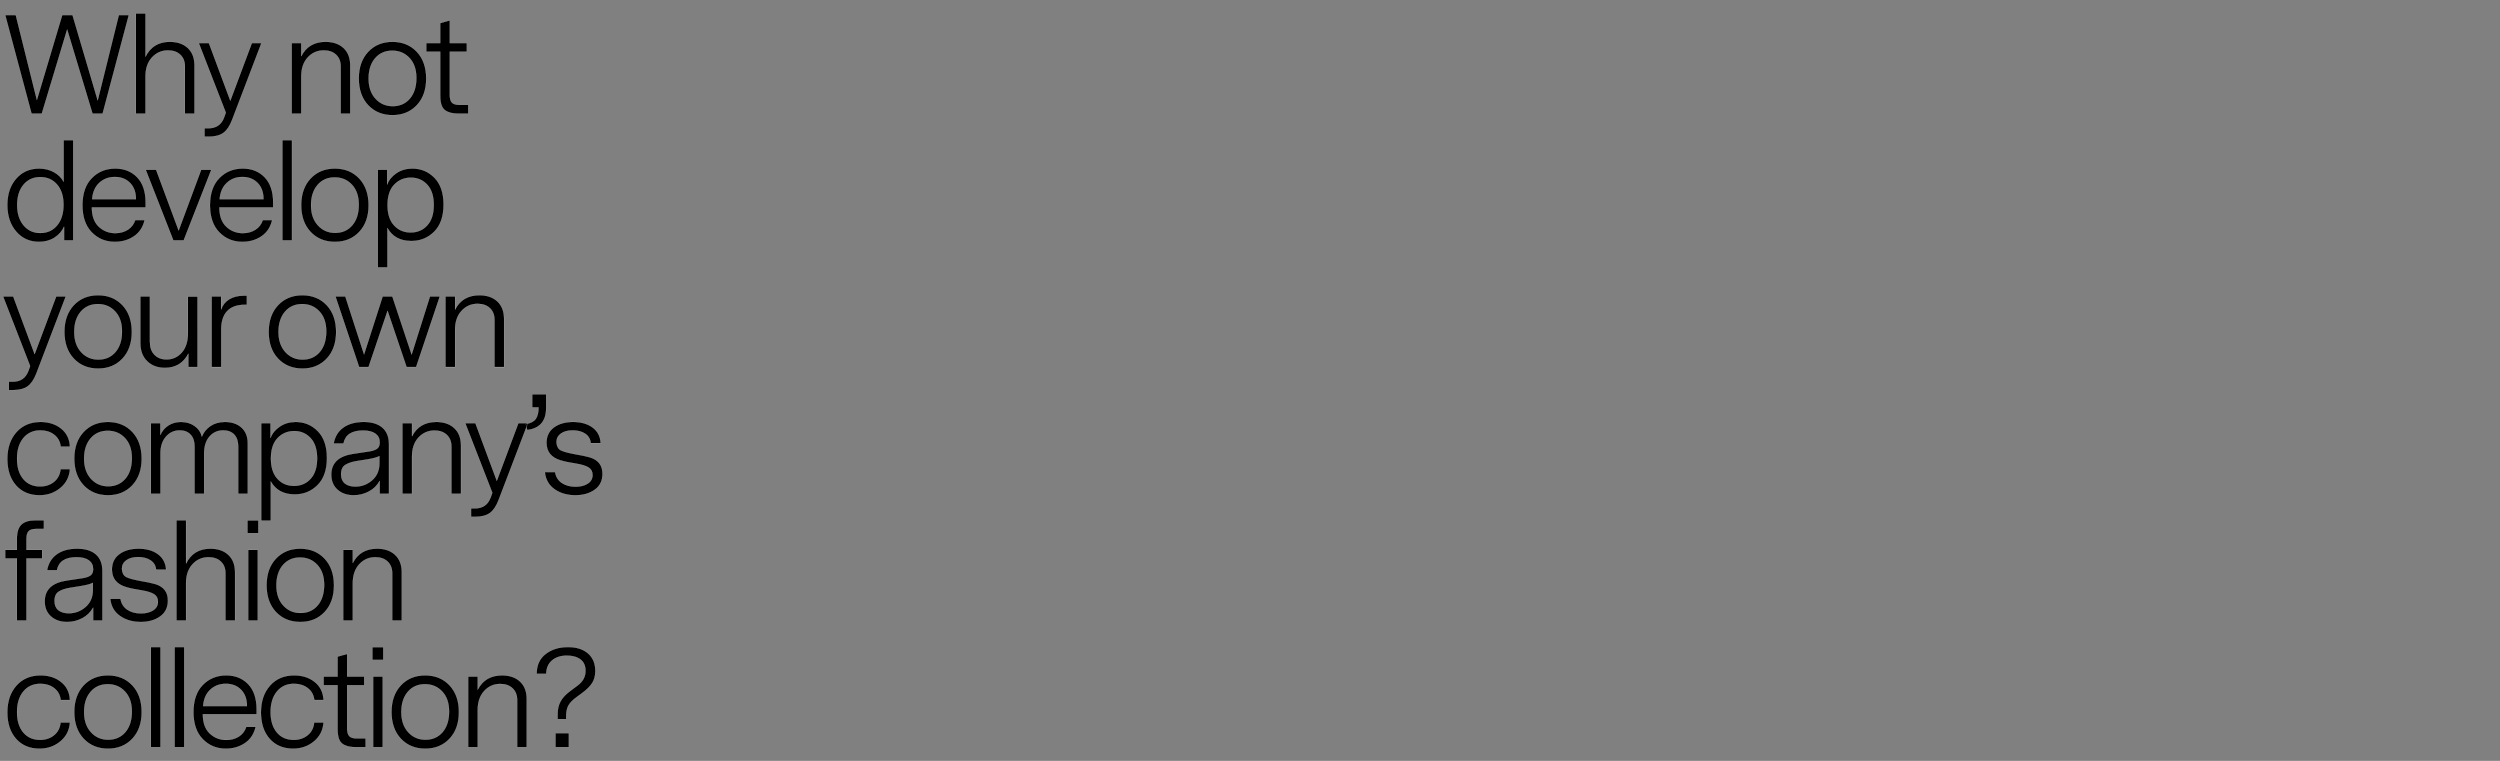 <svg width="483" height="147" viewBox="0 0 483 147" xmlns="http://www.w3.org/2000/svg"><rect x="0" y="0" width="483" height="147" fill="#808080" stroke="none"/><g stroke="#FFF"><path d="M24.888 2.91l-5.06 19.04H17.87L12.974 5.712 8.078 21.95H6.093L1.006 2.91h2.04l4.08 16.402L12.022 2.91h1.986l4.869 16.483 4.08-16.483zM37.576 12.62v9.33h-1.85v-9.112q0-1.414-.884-2.258-.884-.843-2.38-.843-1.85 0-3.1 1.36-1.252 1.36-1.252 3.7v7.153h-1.85V2.61h1.85v8.351q1.415-2.883 4.706-2.883 2.176 0 3.468 1.197 1.292 1.197 1.292 3.345zM48.66 8.323h1.849L44.85 23.147q-.68 1.795-1.7 2.53-1.02.734-2.897.734h-.734v-1.632h.762q2.284 0 3.046-2.176l.3-.843-5.223-13.437h1.958l4.135 11.125zM67.67 12.62v9.33h-1.85v-9.112q0-1.414-.883-2.258-.884-.843-2.38-.843-1.85 0-3.101 1.36t-1.251 3.7v7.153h-1.85V8.323h1.85v2.53q1.414-2.775 4.705-2.775 2.176 0 3.468 1.197 1.292 1.197 1.292 3.345zM69.315 15.15q0-3.21 1.809-5.14 1.809-1.932 4.692-1.932 2.91 0 4.72 1.931 1.808 1.931 1.808 5.168 0 3.21-1.809 5.141t-4.692 1.931q-2.91 0-4.719-1.931-1.809-1.931-1.809-5.168zm11.125-.082q0-2.448-1.32-3.862-1.318-1.414-3.331-1.414-2.067 0-3.319 1.468-1.25 1.47-1.25 3.917 0 2.421 1.318 3.876 1.32 1.455 3.332 1.455 2.068 0 3.319-1.468 1.251-1.47 1.251-3.972zM90.462 20.264v1.686h-1.985q-1.66 0-2.53-.68-.897-.68-.897-2.774V9.982h-2.693v-1.66h2.693V4.46l1.85-.516v4.379h3.29v1.659H86.9v8.378q0 1.006.407 1.455.408.449 1.469.449z" stroke-width=".027"/></g><g stroke="#FFF"><path d="M14.144 27.09v19.34h-1.768v-2.638q-.571 1.305-1.85 2.121-1.278.816-2.992.816-2.692 0-4.406-1.985-1.714-1.986-1.714-5.141 0-3.155 1.714-5.1 1.714-1.945 4.434-1.945 1.604 0 2.87.707 1.264.707 1.862 1.85V27.09zm-1.877 12.458q0-2.448-1.237-3.89-1.238-1.44-3.25-1.44-2.014 0-3.238 1.468-1.224 1.469-1.224 3.917 0 2.448 1.238 3.93 1.238 1.483 3.223 1.483 2.04 0 3.264-1.483 1.224-1.482 1.224-3.985zM28.138 40.065h-10.39q0 2.448 1.305 3.7 1.333 1.278 3.237 1.278 1.387 0 2.42-.667 1.034-.666 1.415-1.863h1.822q-.462 2.04-2.053 3.128-1.592 1.088-3.713 1.088-2.666 0-4.461-1.85-1.795-1.849-1.795-5.222 0-3.4 1.809-5.25 1.808-1.849 4.528-1.849 2.612 0 4.244 1.7 1.632 1.7 1.632 4.882zm-10.336-1.577h8.459q0-1.986-1.129-3.142t-2.951-1.156q-1.768 0-2.992 1.129t-1.387 3.169zM38.867 32.803h1.959L35.494 46.43h-2.012L28.15 32.803h2.013l4.352 11.723zM52.78 40.065H42.388q0 2.448 1.305 3.7 1.333 1.278 3.237 1.278 1.387 0 2.421-.667 1.034-.666 1.414-1.863h1.823q-.463 2.04-2.054 3.128-1.591 1.088-3.713 1.088-2.665 0-4.46-1.85-1.796-1.849-1.796-5.222 0-3.4 1.81-5.25 1.808-1.849 4.528-1.849 2.611 0 4.243 1.7 1.632 1.7 1.632 4.882zm-10.337-1.577h8.46q0-1.986-1.13-3.142-1.128-1.156-2.95-1.156-1.769 0-2.993 1.129t-1.387 3.169zM56.41 27.09v19.34h-1.85V27.09zM58.19 39.63q0-3.21 1.81-5.14 1.808-1.932 4.691-1.932 2.91 0 4.72 1.931 1.808 1.931 1.808 5.168 0 3.21-1.809 5.141-1.808 1.931-4.692 1.931-2.91 0-4.719-1.931-1.809-1.931-1.809-5.168zm11.125-.082q0-2.448-1.319-3.862-1.32-1.414-3.332-1.414-2.067 0-3.318 1.468-1.252 1.47-1.252 3.917 0 2.421 1.32 3.876 1.319 1.455 3.332 1.455 2.067 0 3.318-1.468 1.251-1.47 1.251-3.972zM85.702 39.521q0 3.427-1.808 5.236-1.81 1.809-4.42 1.809-3.21 0-4.624-2.502v7.588H73v-18.85h1.795v2.857q.49-1.333 1.809-2.217 1.32-.884 3.06-.884 2.53 0 4.284 1.795t1.754 5.168zm-1.904.082q0-2.584-1.278-3.944-1.251-1.333-3.128-1.333-1.931 0-3.223 1.346-1.292 1.347-1.292 3.958 0 2.53 1.251 3.903 1.251 1.374 3.21 1.374 1.958 0 3.21-1.374 1.25-1.373 1.25-3.93z" stroke-width=".027"/></g><g stroke="#FFF"><path d="M10.853 57.283h1.85L7.044 72.107q-.68 1.795-1.7 2.53-1.02.734-2.897.734h-.734v-1.632h.761q2.285 0 3.047-2.176l.299-.843L.598 57.283h1.959L6.69 68.408zM12.443 64.11q0-3.21 1.809-5.14 1.809-1.932 4.692-1.932 2.91 0 4.72 1.931 1.808 1.931 1.808 5.168 0 3.21-1.809 5.141t-4.692 1.931q-2.91 0-4.719-1.931-1.809-1.931-1.809-5.168zm11.125-.082q0-2.448-1.32-3.862-1.318-1.414-3.331-1.414-2.067 0-3.319 1.468-1.25 1.47-1.25 3.917 0 2.421 1.318 3.876 1.32 1.455 3.332 1.455 2.068 0 3.319-1.468 1.251-1.47 1.251-3.972zM38.16 70.91h-1.768v-2.584q-1.442 2.747-4.542 2.747-2.095 0-3.414-1.278-1.32-1.279-1.32-3.509v-9.003h1.85v8.785q0 1.578.884 2.476.884.897 2.326.897 1.768 0 2.951-1.346 1.183-1.347 1.183-3.767v-7.045h1.85zM47.693 57.12v1.768h-.435q-2.204 0-3.36 1.21-1.156 1.21-1.156 3.577v7.235h-1.85V57.283h1.823v2.502q.463-1.305 1.605-1.985 1.142-.68 2.774-.68zM51.907 64.11q0-3.21 1.809-5.14 1.809-1.932 4.692-1.932 2.91 0 4.72 1.931 1.808 1.931 1.808 5.168 0 3.21-1.809 5.141t-4.692 1.931q-2.91 0-4.719-1.931-1.809-1.931-1.809-5.168zm11.125-.082q0-2.448-1.32-3.862-1.318-1.414-3.331-1.414-2.067 0-3.319 1.468-1.25 1.47-1.25 3.917 0 2.421 1.318 3.876 1.32 1.455 3.332 1.455 2.068 0 3.319-1.468 1.251-1.47 1.251-3.972zM84.968 57.283l-4.57 13.627h-1.85l-3.671-10.853-3.672 10.853h-1.823l-4.57-13.627h1.905l3.617 11.179 3.59-11.18h1.878l3.726 11.207 3.536-11.206zM97.384 61.58v9.33h-1.85v-9.112q0-1.414-.884-2.258-.884-.843-2.38-.843-1.85 0-3.1 1.36-1.252 1.36-1.252 3.7v7.153h-1.85V57.283h1.85v2.53q1.415-2.775 4.706-2.775 2.176 0 3.468 1.197 1.292 1.197 1.292 3.345z" stroke-width=".027"/></g><g stroke="#FFF"><path d="M7.643 95.69q-2.856 0-4.542-1.905-1.687-1.904-1.687-5.113 0-3.21 1.755-5.182 1.754-1.972 4.665-1.972 2.366 0 3.944 1.251 1.632 1.279 1.74 3.509h-1.795q-.163-1.442-1.251-2.285-1.088-.843-2.666-.843-2.067 0-3.29 1.482-1.225 1.483-1.225 3.985 0 2.475 1.197 3.917 1.197 1.442 3.264 1.442 1.605 0 2.706-.912 1.102-.91 1.238-2.434h1.822q-.163 2.258-1.863 3.658-1.7 1.401-4.012 1.401zM14.347 88.59q0-3.21 1.809-5.14 1.809-1.932 4.692-1.932 2.91 0 4.72 1.931 1.808 1.931 1.808 5.168 0 3.21-1.809 5.141t-4.692 1.931q-2.91 0-4.719-1.931-1.809-1.931-1.809-5.168zm11.125-.082q0-2.448-1.32-3.862-1.318-1.414-3.331-1.414-2.067 0-3.319 1.468-1.25 1.47-1.25 3.917 0 2.421 1.318 3.876 1.32 1.455 3.332 1.455 2.068 0 3.319-1.468 1.251-1.47 1.251-3.972zM29.157 95.39V81.763h1.822v2.257q.544-1.196 1.591-1.85 1.048-.652 2.38-.652 1.524 0 2.625.762 1.102.761 1.428 2.067.517-1.279 1.673-2.054 1.156-.775 2.788-.775 1.986 0 3.196 1.088 1.21 1.088 1.21 3.02v9.764h-1.85v-9.112q0-1.523-.774-2.326-.776-.802-2.108-.802-1.632 0-2.666 1.197t-1.034 3.264v7.779h-1.85v-9.112q0-1.496-.774-2.312-.776-.816-2.081-.816-1.605 0-2.666 1.21-1.06 1.21-1.06 3.25v7.78zM63.17 88.481q0 3.427-1.81 5.236-1.808 1.809-4.42 1.809-3.209 0-4.623-2.502v7.588h-1.85v-18.85h1.795v2.857q.49-1.333 1.81-2.217 1.318-.884 3.06-.884 2.529 0 4.283 1.795 1.755 1.795 1.755 5.168zm-1.904.082q0-2.584-1.279-3.944-1.251-1.333-3.128-1.333-1.931 0-3.223 1.346-1.292 1.347-1.292 3.958 0 2.53 1.251 3.903 1.251 1.374 3.21 1.374 1.958 0 3.21-1.374 1.25-1.373 1.25-3.93zM73.355 95.39v-2.475q-.734 1.333-2.108 2.053-1.373.721-2.924.721-1.904 0-3.114-1.074-1.21-1.075-1.21-2.924 0-3.4 4.297-4.026l3.074-.462q1.006-.163 1.496-.53.49-.368.49-1.211 0-1.088-.83-1.686-.83-.599-2.38-.599-3.292 0-3.781 2.503H64.46q.353-1.986 1.863-3.074 1.51-1.088 3.958-1.088 2.339 0 3.604 1.102 1.264 1.101 1.264 3.168v9.602zm-2.366-6.637l-2.067.327q-1.36.217-2.15.707-.87.49-.87 1.85 0 1.169.735 1.767.734.599 2.013.599 1.85 0 3.25-1.224t1.4-3.291v-1.36q-.652.353-2.311.625zM89.062 86.06v9.33h-1.85v-9.112q0-1.414-.883-2.258-.884-.843-2.38-.843-1.85 0-3.101 1.36t-1.251 3.7v7.153h-1.85V81.763h1.85v2.53q1.414-2.775 4.705-2.775 2.176 0 3.468 1.197 1.292 1.197 1.292 3.345zM100.146 81.763h1.85l-5.658 14.824q-.68 1.795-1.7 2.53-1.02.734-2.897.734h-.735v-1.632h.762q2.285 0 3.046-2.176l.3-.843-5.223-13.437h1.959l4.134 11.125zM104.048 78.716h-1.224v-2.53h2.693v2.612q0 2.013-.98 3.06-.979 1.047-2.692 1.21l-.245-1.142q1.387-.245 1.918-1.006.53-.762.53-2.204zM116.41 91.528q0 2.04-1.524 3.1-1.496 1.061-3.726 1.061-2.366 0-4.026-1.17-1.659-1.169-1.876-3.318h1.985q.218 1.36 1.292 2.095 1.075.734 2.652.734 1.442 0 2.367-.598.924-.599.924-1.66 0-.979-.761-1.455-.762-.476-2.421-.748-1.822-.272-2.992-.625-2.72-.816-2.72-3.4 0-1.904 1.428-2.965t3.713-1.061q2.312 0 3.767 1.074 1.455 1.075 1.564 3.006h-1.931q-.109-1.17-1.061-1.809t-2.42-.639q-1.415 0-2.272.612-.857.612-.857 1.673.082 1.17.843 1.564.762.394 2.884.775 1.659.272 2.692.571 2.476.735 2.476 3.183z" stroke-width=".027"/></g><g stroke="#FFF"><path d="M8.486 102.19H6.99q-1.06 0-1.468.449-.408.449-.408 1.51v2.094h3.019v1.659h-3.02v11.968H3.265v-11.968H1.006v-1.66h2.258v-2.148q0-1.931.87-2.747.87-.816 2.557-.816h1.795zM17.992 119.87v-2.475q-.734 1.333-2.108 2.053-1.374.721-2.924.721-1.904 0-3.114-1.074-1.21-1.075-1.21-2.924 0-3.4 4.297-4.026l3.073-.462q1.007-.163 1.496-.53.49-.368.49-1.211 0-1.088-.83-1.686-.83-.599-2.38-.599-3.29 0-3.78 2.503H9.098q.353-1.986 1.863-3.074 1.51-1.088 3.957-1.088 2.34 0 3.604 1.102 1.265 1.101 1.265 3.168v9.602zm-2.366-6.637l-2.068.327q-1.36.217-2.148.707-.87.49-.87 1.85 0 1.169.734 1.767.734.599 2.012.599 1.85 0 3.25-1.224 1.402-1.224 1.402-3.291v-1.36q-.653.353-2.312.625zM32.448 116.008q0 2.04-1.523 3.1-1.496 1.061-3.727 1.061-2.366 0-4.025-1.17-1.66-1.169-1.877-3.318h1.986q.217 1.36 1.292 2.095 1.074.734 2.652.734 1.441 0 2.366-.598.925-.599.925-1.66 0-.979-.762-1.455-.761-.476-2.42-.748-1.823-.272-2.993-.625-2.72-.816-2.72-3.4 0-1.904 1.428-2.965t3.713-1.061q2.312 0 3.767 1.074 1.456 1.075 1.564 3.006h-1.93q-.11-1.17-1.062-1.809-.952-.639-2.42-.639-1.415 0-2.272.612-.856.612-.856 1.673.081 1.17.843 1.564.761.394 2.883.775 1.66.272 2.693.571 2.475.735 2.475 3.183zM45.408 110.54v9.33h-1.85v-9.112q0-1.414-.884-2.258-.884-.843-2.38-.843-1.85 0-3.1 1.36-1.252 1.36-1.252 3.7v7.153h-1.85v-19.34h1.85v8.351q1.415-2.883 4.706-2.883 2.176 0 3.468 1.197 1.292 1.197 1.292 3.345zM47.814 103.006v-2.448h2.095v2.448zm.136 16.864v-13.627h1.85v13.627zM51.5 113.07q0-3.21 1.808-5.14 1.809-1.932 4.692-1.932 2.91 0 4.72 1.931 1.808 1.931 1.808 5.168 0 3.21-1.809 5.141t-4.692 1.931q-2.91 0-4.719-1.931-1.809-1.931-1.809-5.168zm11.124-.082q0-2.448-1.32-3.862-1.318-1.414-3.331-1.414-2.067 0-3.319 1.468-1.25 1.47-1.25 3.917 0 2.421 1.318 3.876 1.32 1.455 3.332 1.455 2.068 0 3.319-1.468 1.251-1.47 1.251-3.972zM77.624 110.54v9.33h-1.85v-9.112q0-1.414-.884-2.258-.884-.843-2.38-.843-1.85 0-3.1 1.36-1.252 1.36-1.252 3.7v7.153h-1.85v-13.627h1.85v2.53q1.415-2.775 4.706-2.775 2.176 0 3.468 1.197 1.292 1.197 1.292 3.345z" stroke-width=".027"/></g><g stroke="#FFF"><path d="M7.643 144.65q-2.856 0-4.542-1.905-1.687-1.904-1.687-5.113 0-3.21 1.755-5.182 1.754-1.972 4.665-1.972 2.366 0 3.944 1.251 1.632 1.279 1.74 3.509h-1.795q-.163-1.442-1.251-2.285-1.088-.843-2.666-.843-2.067 0-3.29 1.482-1.225 1.483-1.225 3.985 0 2.475 1.197 3.917 1.197 1.442 3.264 1.442 1.605 0 2.706-.912 1.102-.91 1.238-2.434h1.822q-.163 2.258-1.863 3.658-1.7 1.401-4.012 1.401zM14.347 137.55q0-3.21 1.809-5.14 1.809-1.932 4.692-1.932 2.91 0 4.72 1.931 1.808 1.931 1.808 5.168 0 3.21-1.809 5.141t-4.692 1.931q-2.91 0-4.719-1.931-1.809-1.931-1.809-5.168zm11.125-.082q0-2.448-1.32-3.862-1.318-1.414-3.331-1.414-2.067 0-3.319 1.468-1.25 1.47-1.25 3.917 0 2.421 1.318 3.876 1.32 1.455 3.332 1.455 2.068 0 3.319-1.468 1.251-1.47 1.251-3.972zM31.006 125.01v19.34h-1.85v-19.34zM35.589 125.01v19.34h-1.85v-19.34zM49.582 137.985h-10.39q0 2.448 1.306 3.7 1.332 1.278 3.236 1.278 1.388 0 2.421-.667 1.034-.666 1.415-1.863h1.822q-.462 2.04-2.054 3.128-1.59 1.088-3.712 1.088-2.666 0-4.461-1.85-1.795-1.849-1.795-5.222 0-3.4 1.808-5.25 1.81-1.849 4.53-1.849 2.61 0 4.242 1.7 1.632 1.7 1.632 4.882zm-10.336-1.577h8.46q0-1.986-1.13-3.142-1.128-1.156-2.95-1.156-1.768 0-2.992 1.129t-1.388 3.169zM56.64 144.65q-2.856 0-4.542-1.905-1.687-1.904-1.687-5.113 0-3.21 1.755-5.182 1.754-1.972 4.664-1.972 2.367 0 3.944 1.251 1.632 1.279 1.741 3.509H60.72q-.163-1.442-1.251-2.285-1.088-.843-2.666-.843-2.067 0-3.291 1.482-1.224 1.483-1.224 3.985 0 2.475 1.197 3.917 1.197 1.442 3.264 1.442 1.605 0 2.706-.912 1.102-.91 1.238-2.434h1.822q-.163 2.258-1.863 3.658-1.7 1.401-4.012 1.401zM70.634 142.664v1.686h-1.986q-1.66 0-2.53-.68-.897-.68-.897-2.774v-8.514h-2.693v-1.66h2.693v-3.862l1.85-.516v4.379h3.29v1.659h-3.29v8.378q0 1.006.407 1.455.408.449 1.47.449zM71.952 127.486v-2.448h2.094v2.448zm.136 16.864v-13.627h1.85v13.627zM75.637 137.55q0-3.21 1.809-5.14 1.808-1.932 4.692-1.932 2.91 0 4.719 1.931 1.809 1.931 1.809 5.168 0 3.21-1.81 5.141-1.808 1.931-4.691 1.931-2.91 0-4.72-1.931-1.808-1.931-1.808-5.168zm11.125-.082q0-2.448-1.32-3.862-1.319-1.414-3.332-1.414-2.067 0-3.318 1.468-1.251 1.47-1.251 3.917 0 2.421 1.319 3.876 1.32 1.455 3.332 1.455 2.067 0 3.318-1.468 1.252-1.47 1.252-3.972zM101.762 135.02v9.33h-1.85v-9.112q0-1.414-.884-2.258-.884-.843-2.38-.843-1.85 0-3.1 1.36-1.252 1.36-1.252 3.7v7.153h-1.85v-13.627h1.85v2.53q1.414-2.775 4.706-2.775 2.176 0 3.468 1.197 1.292 1.197 1.292 3.345zM107.731 138.937v-1.006q0-1.442.599-2.489.598-1.047 1.876-1.972l1.415-1.06q1.496-1.116 1.496-2.802 0-1.47-.98-2.204-.979-.734-2.61-.734-1.769 0-2.857.911-1.088.911-1.142 2.598h-1.85q0-2.475 1.728-3.822 1.727-1.346 4.338-1.346 2.448 0 3.862 1.224 1.415 1.224 1.415 3.373 0 1.414-.612 2.366-.612.952-1.945 1.931l-1.034.762q-1.196.87-1.618 1.659-.422.789-.422 1.958v.653zm-.408 5.413v-2.693h2.584v2.693z" stroke-width=".027"/></g></svg>